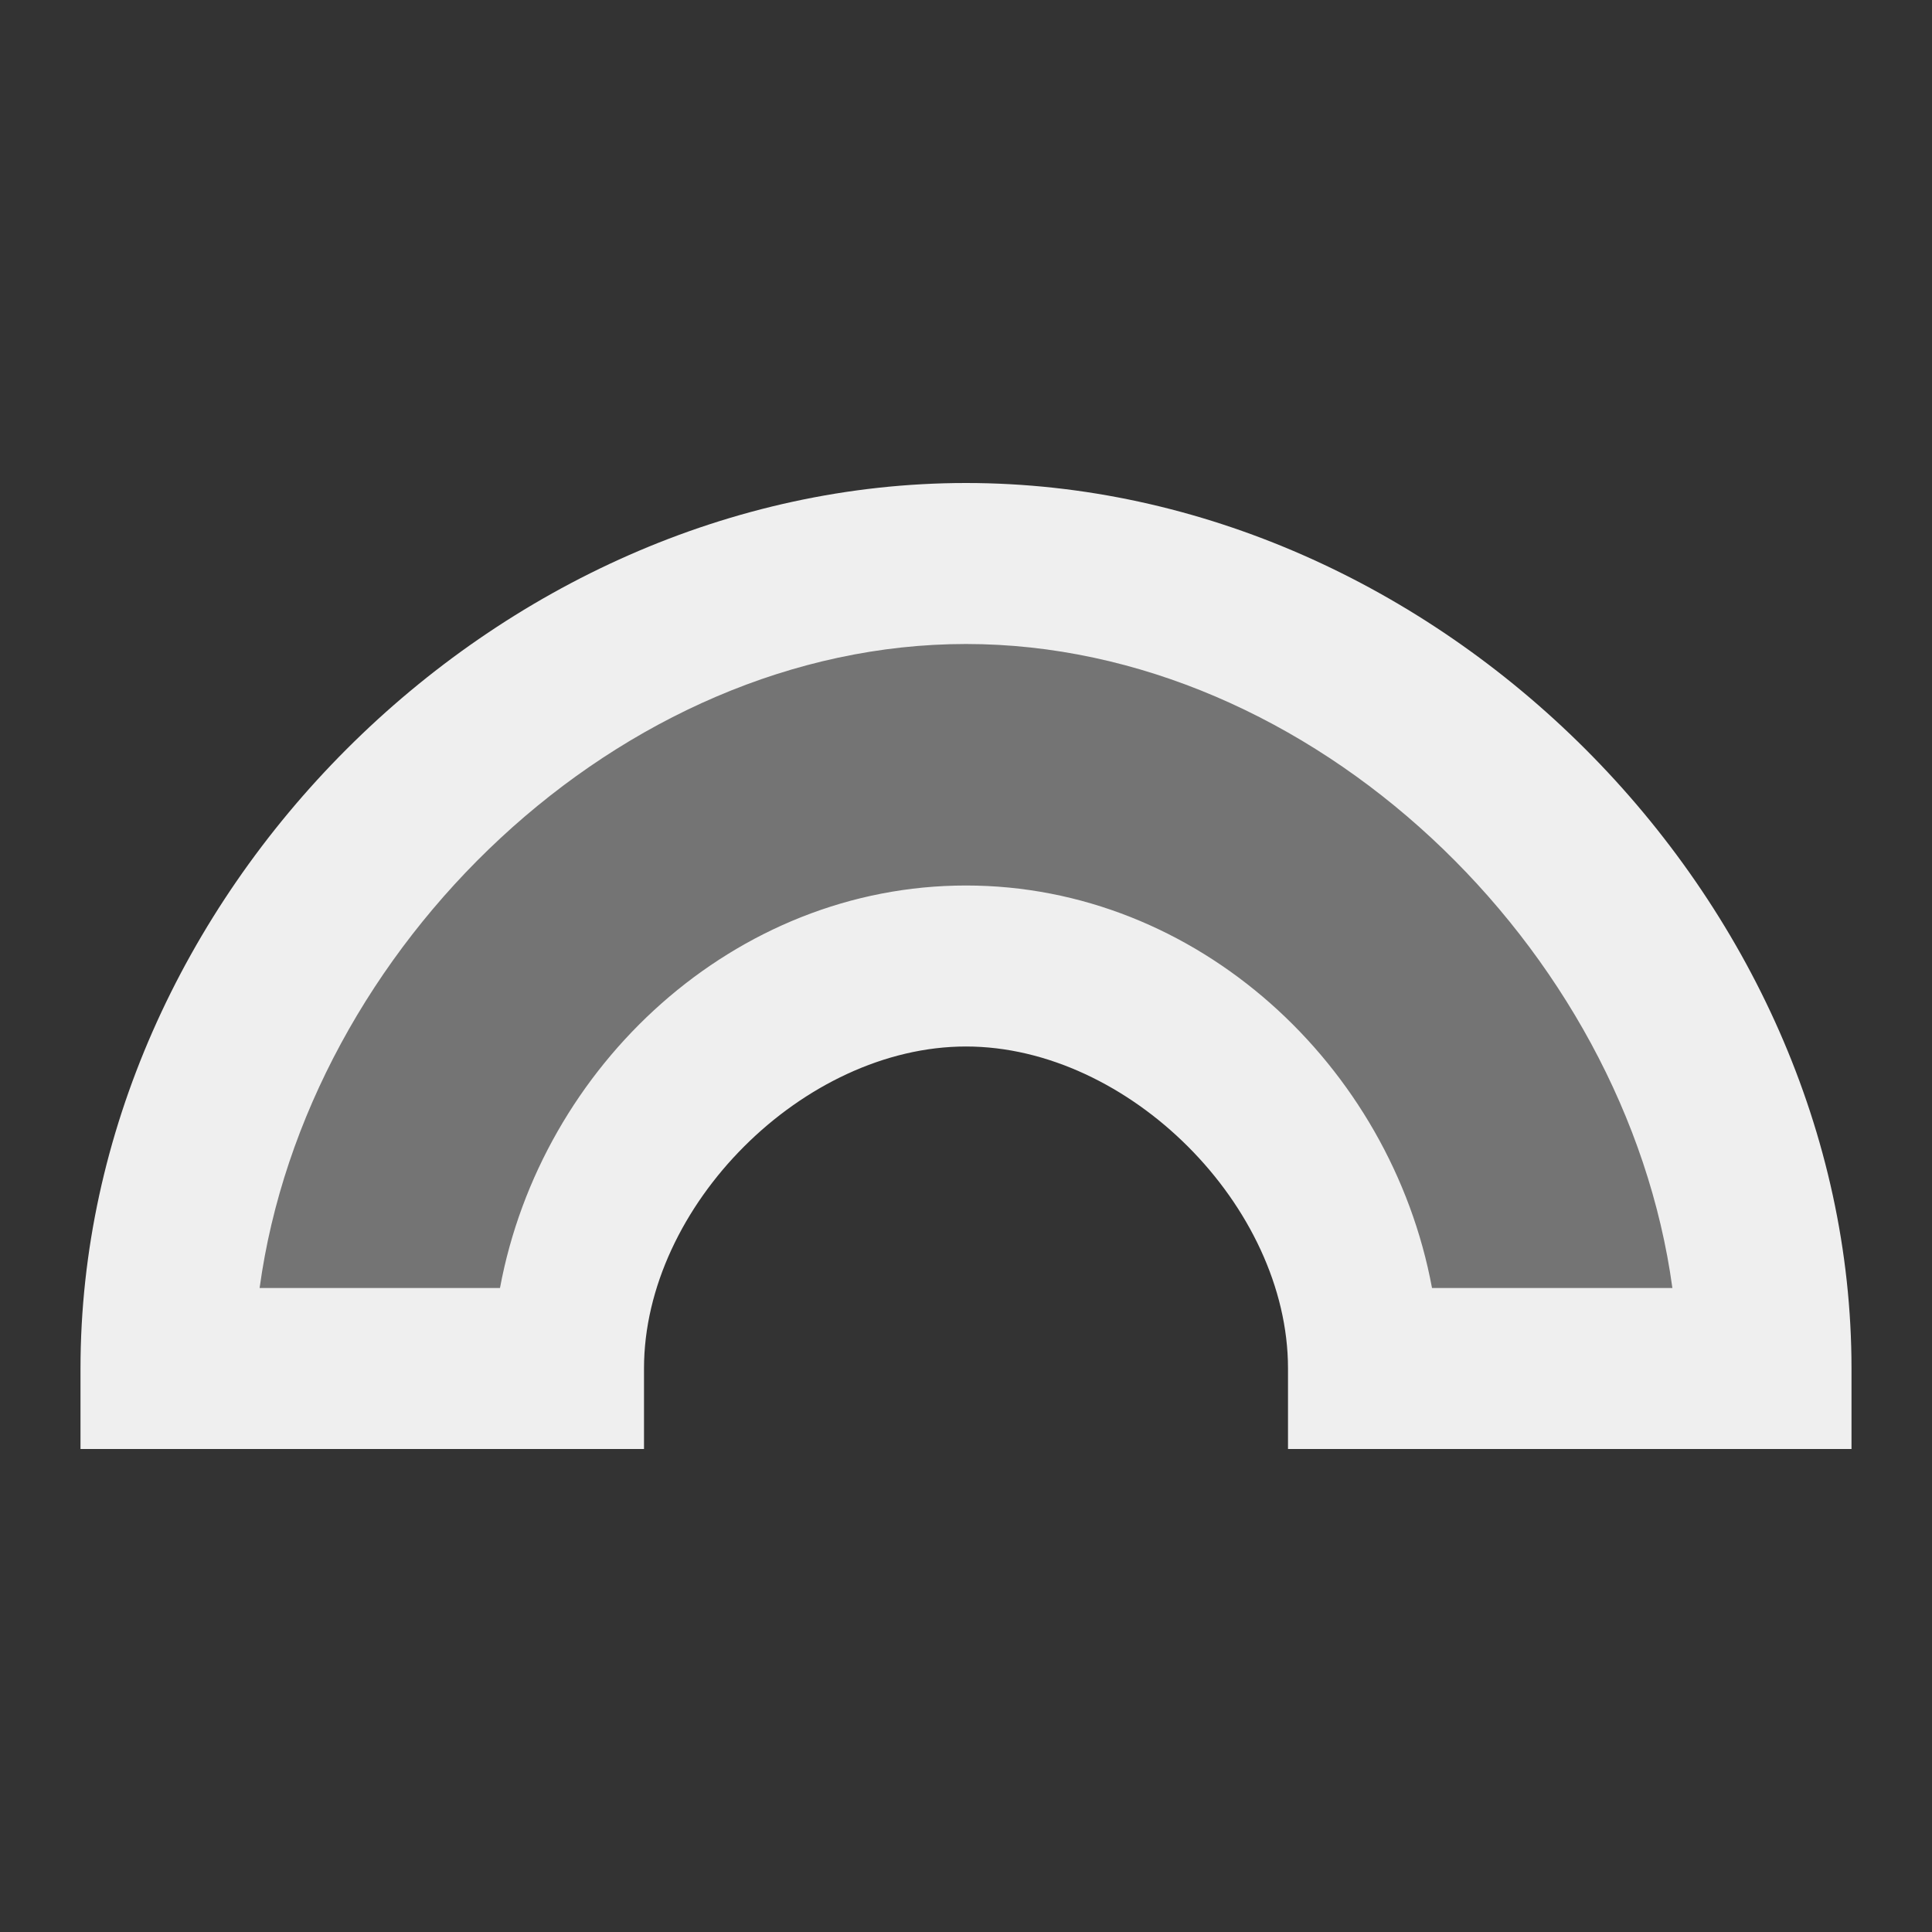 <svg viewBox="0 0 24 24" xmlns="http://www.w3.org/2000/svg"><rect x="0" y="0" width="24" height="24" fill="#333333" stroke="none"/><g fill="#efefef"><path d="m12 7c-5.247 0-10 4.753-10 10h5c0-2.623 2.377-5 5-5s5 2.377 5 5h5c0-5.247-4.753-10-10-10z" opacity=".35"/><path d="m12 6c-5.851 0-11 5.149-11 11v1h7v-1c0-2.019 1.981-4 4-4 2.019 0 4 1.981 4 4v1h7v-1c0-5.851-5.149-11-11-11zm0 2c4.298 0 8.197 3.762 8.775 8h-2.986c-.513-2.764-2.913-5-5.789-5s-5.276 2.236-5.789 5h-2.986c.579-4.238 4.478-8 8.775-8z"/></g></svg>